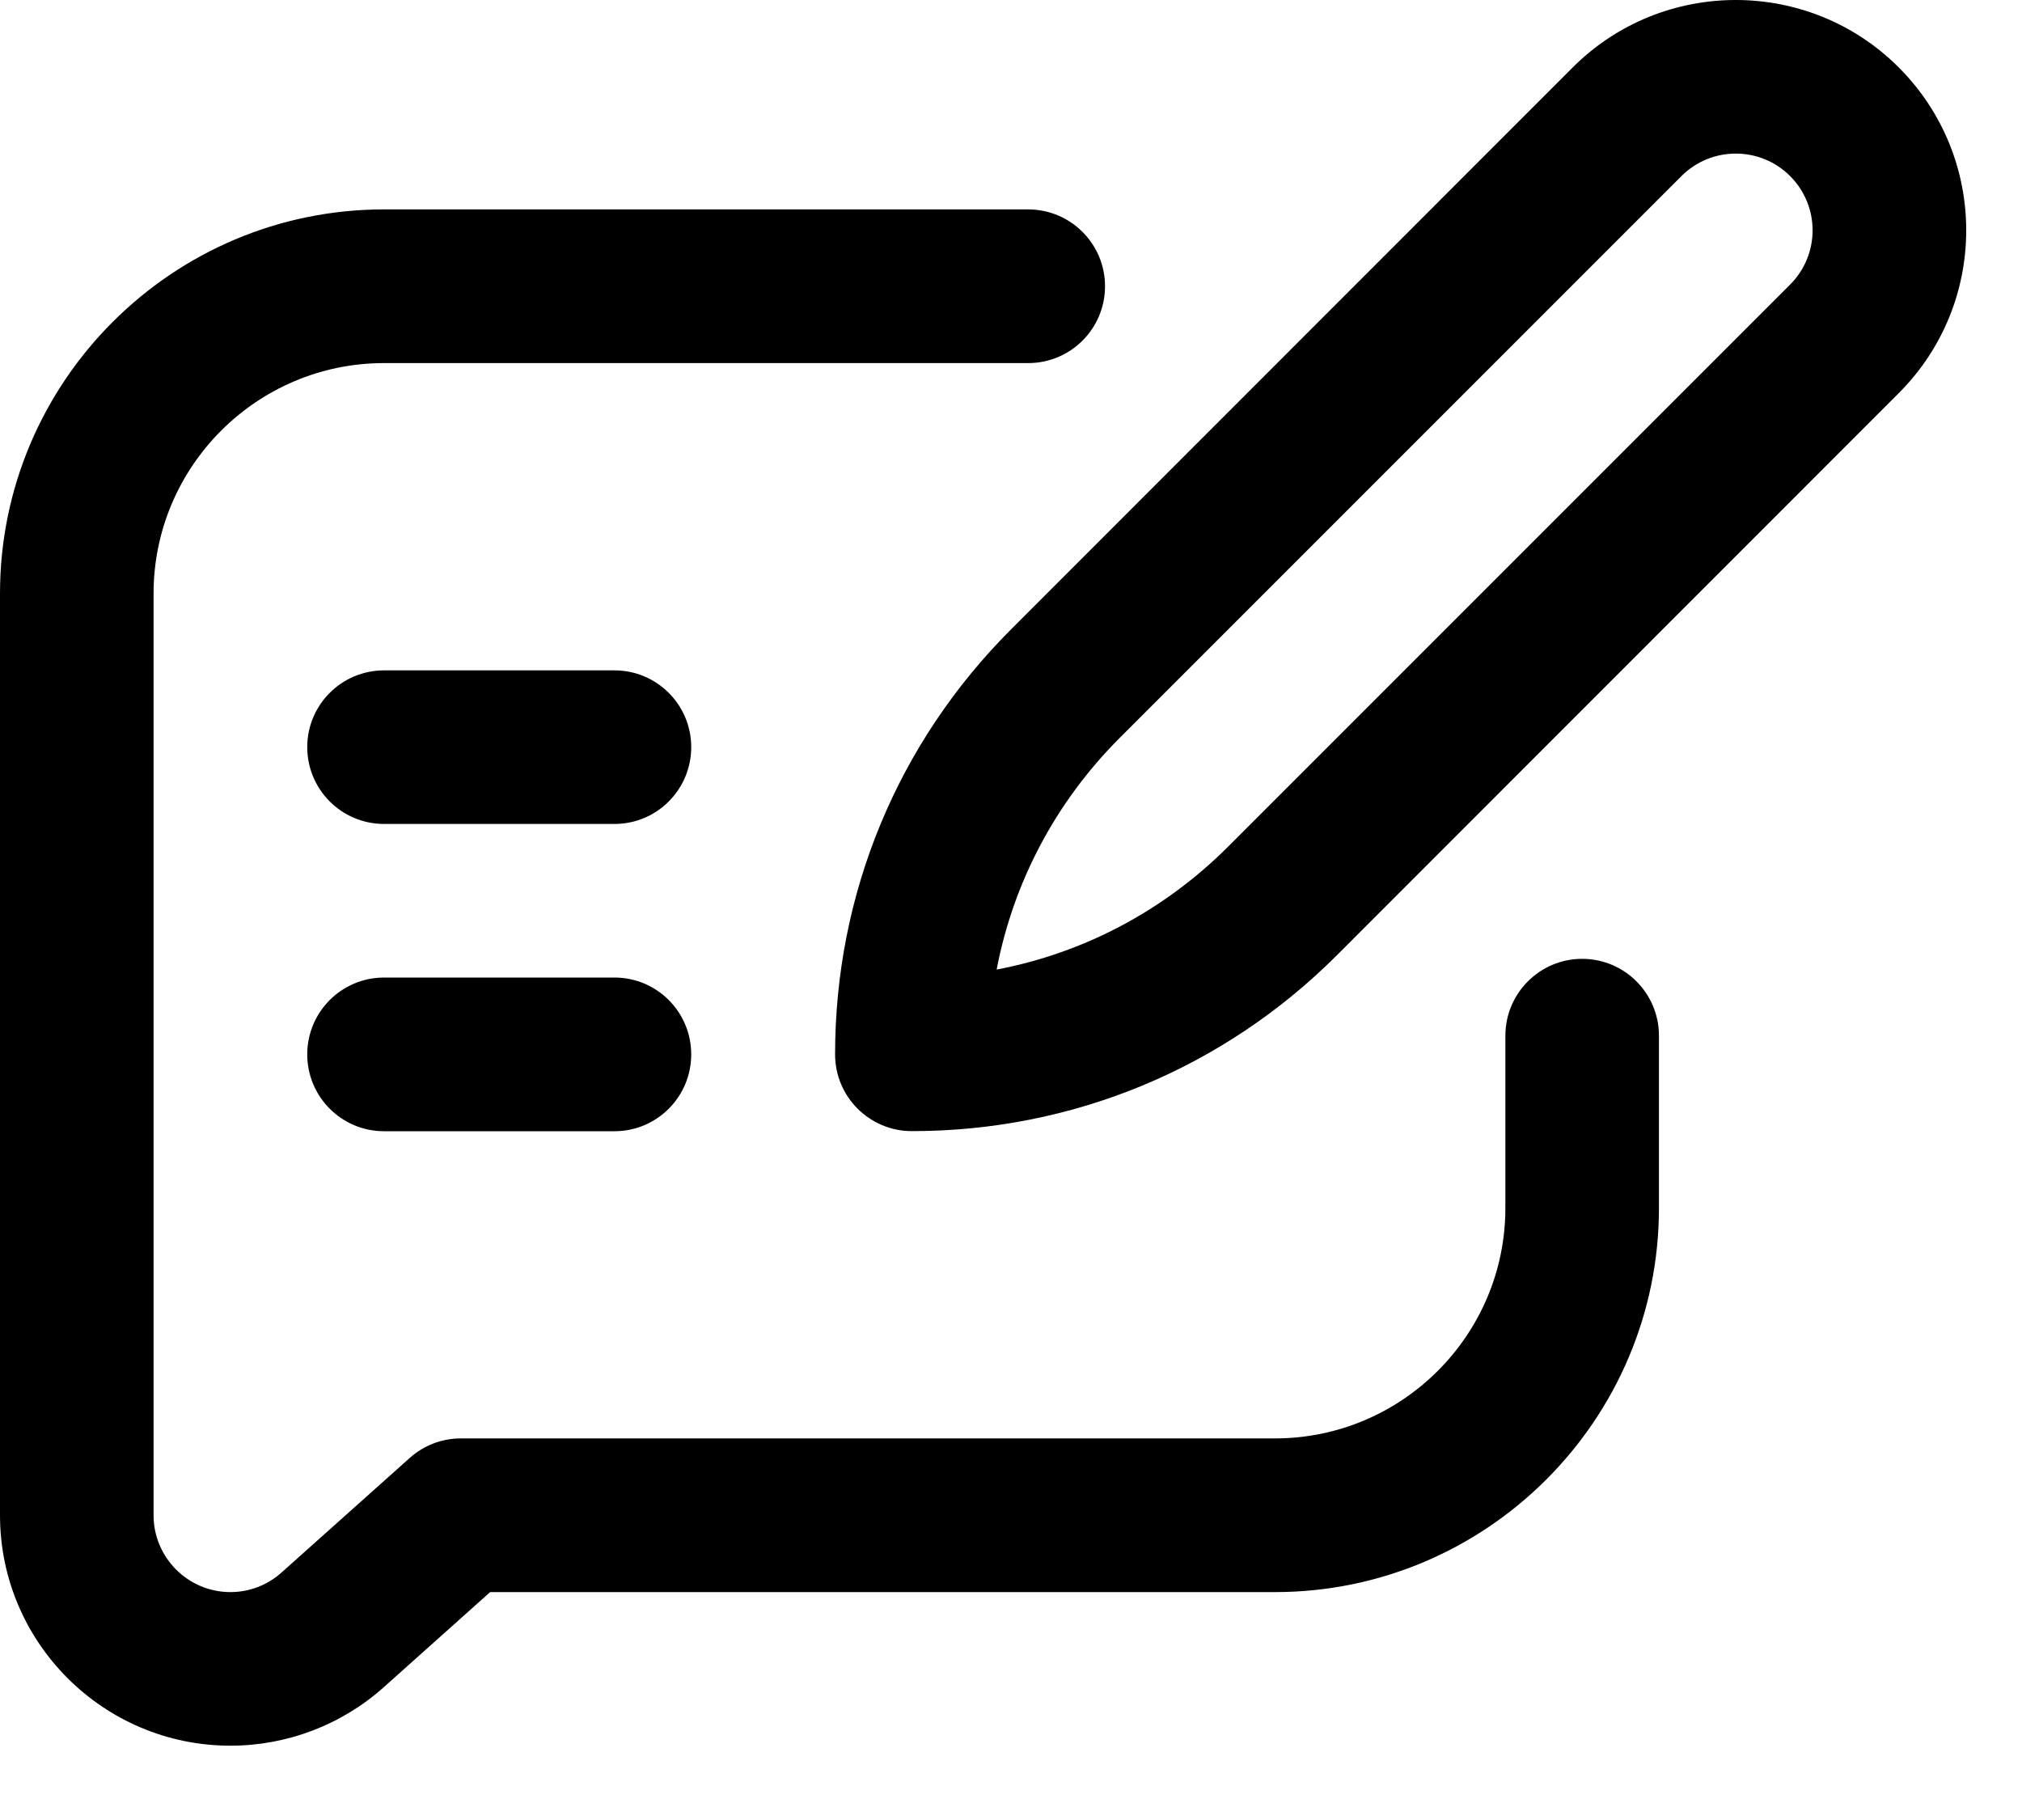 <svg width="20" height="18" viewBox="0 0 20 18" fill="none" xmlns="http://www.w3.org/2000/svg">
<path d="M3.799 11.188H6.078C6.497 11.188 6.837 10.848 6.837 10.428C6.837 10.008 6.497 9.668 6.078 9.668H3.799C3.379 9.668 3.039 10.008 3.039 10.428C3.039 10.848 3.379 11.188 3.799 11.188Z" fill="black"/>
<path d="M3.799 8.149H6.078C6.497 8.149 6.837 7.809 6.837 7.389C6.837 6.97 6.497 6.63 6.078 6.63H3.799C3.379 6.63 3.039 6.97 3.039 7.389C3.039 7.809 3.379 8.149 3.799 8.149Z" fill="black"/>
<path d="M8.26 10.428C8.26 10.847 8.6 11.187 9.019 11.187C10.608 11.187 12.101 10.569 13.225 9.446L18.78 3.889C19.671 2.999 19.671 1.557 18.78 0.666C17.892 -0.222 16.446 -0.222 15.557 0.666L10.002 6.223C8.878 7.346 8.26 8.839 8.26 10.428ZM16.632 1.741C16.928 1.445 17.41 1.445 17.706 1.741C18.003 2.038 18.003 2.518 17.706 2.815L12.15 8.371C11.515 9.006 10.721 9.425 9.858 9.589C10.023 8.726 10.441 7.932 11.076 7.297L16.632 1.741Z" fill="black"/>
<path d="M2.279 17.265C2.84 17.265 3.38 17.059 3.798 16.685L4.848 15.746H12.611C14.705 15.746 16.409 14.042 16.409 11.947V10.243C16.409 9.824 16.069 9.483 15.649 9.483C15.23 9.483 14.89 9.824 14.89 10.243V11.947C14.89 13.204 13.867 14.226 12.611 14.226H4.558C4.371 14.226 4.191 14.295 4.052 14.42L2.785 15.552C2.646 15.677 2.466 15.746 2.279 15.746C1.86 15.746 1.519 15.405 1.519 14.986V5.87C1.519 4.613 2.542 3.591 3.798 3.591H10.17C10.59 3.591 10.93 3.251 10.93 2.831C10.93 2.412 10.59 2.071 10.17 2.071H3.798C1.704 2.071 0 3.775 0 5.87V14.986C0 16.243 1.022 17.265 2.279 17.265Z" fill="black"/>
</svg>
